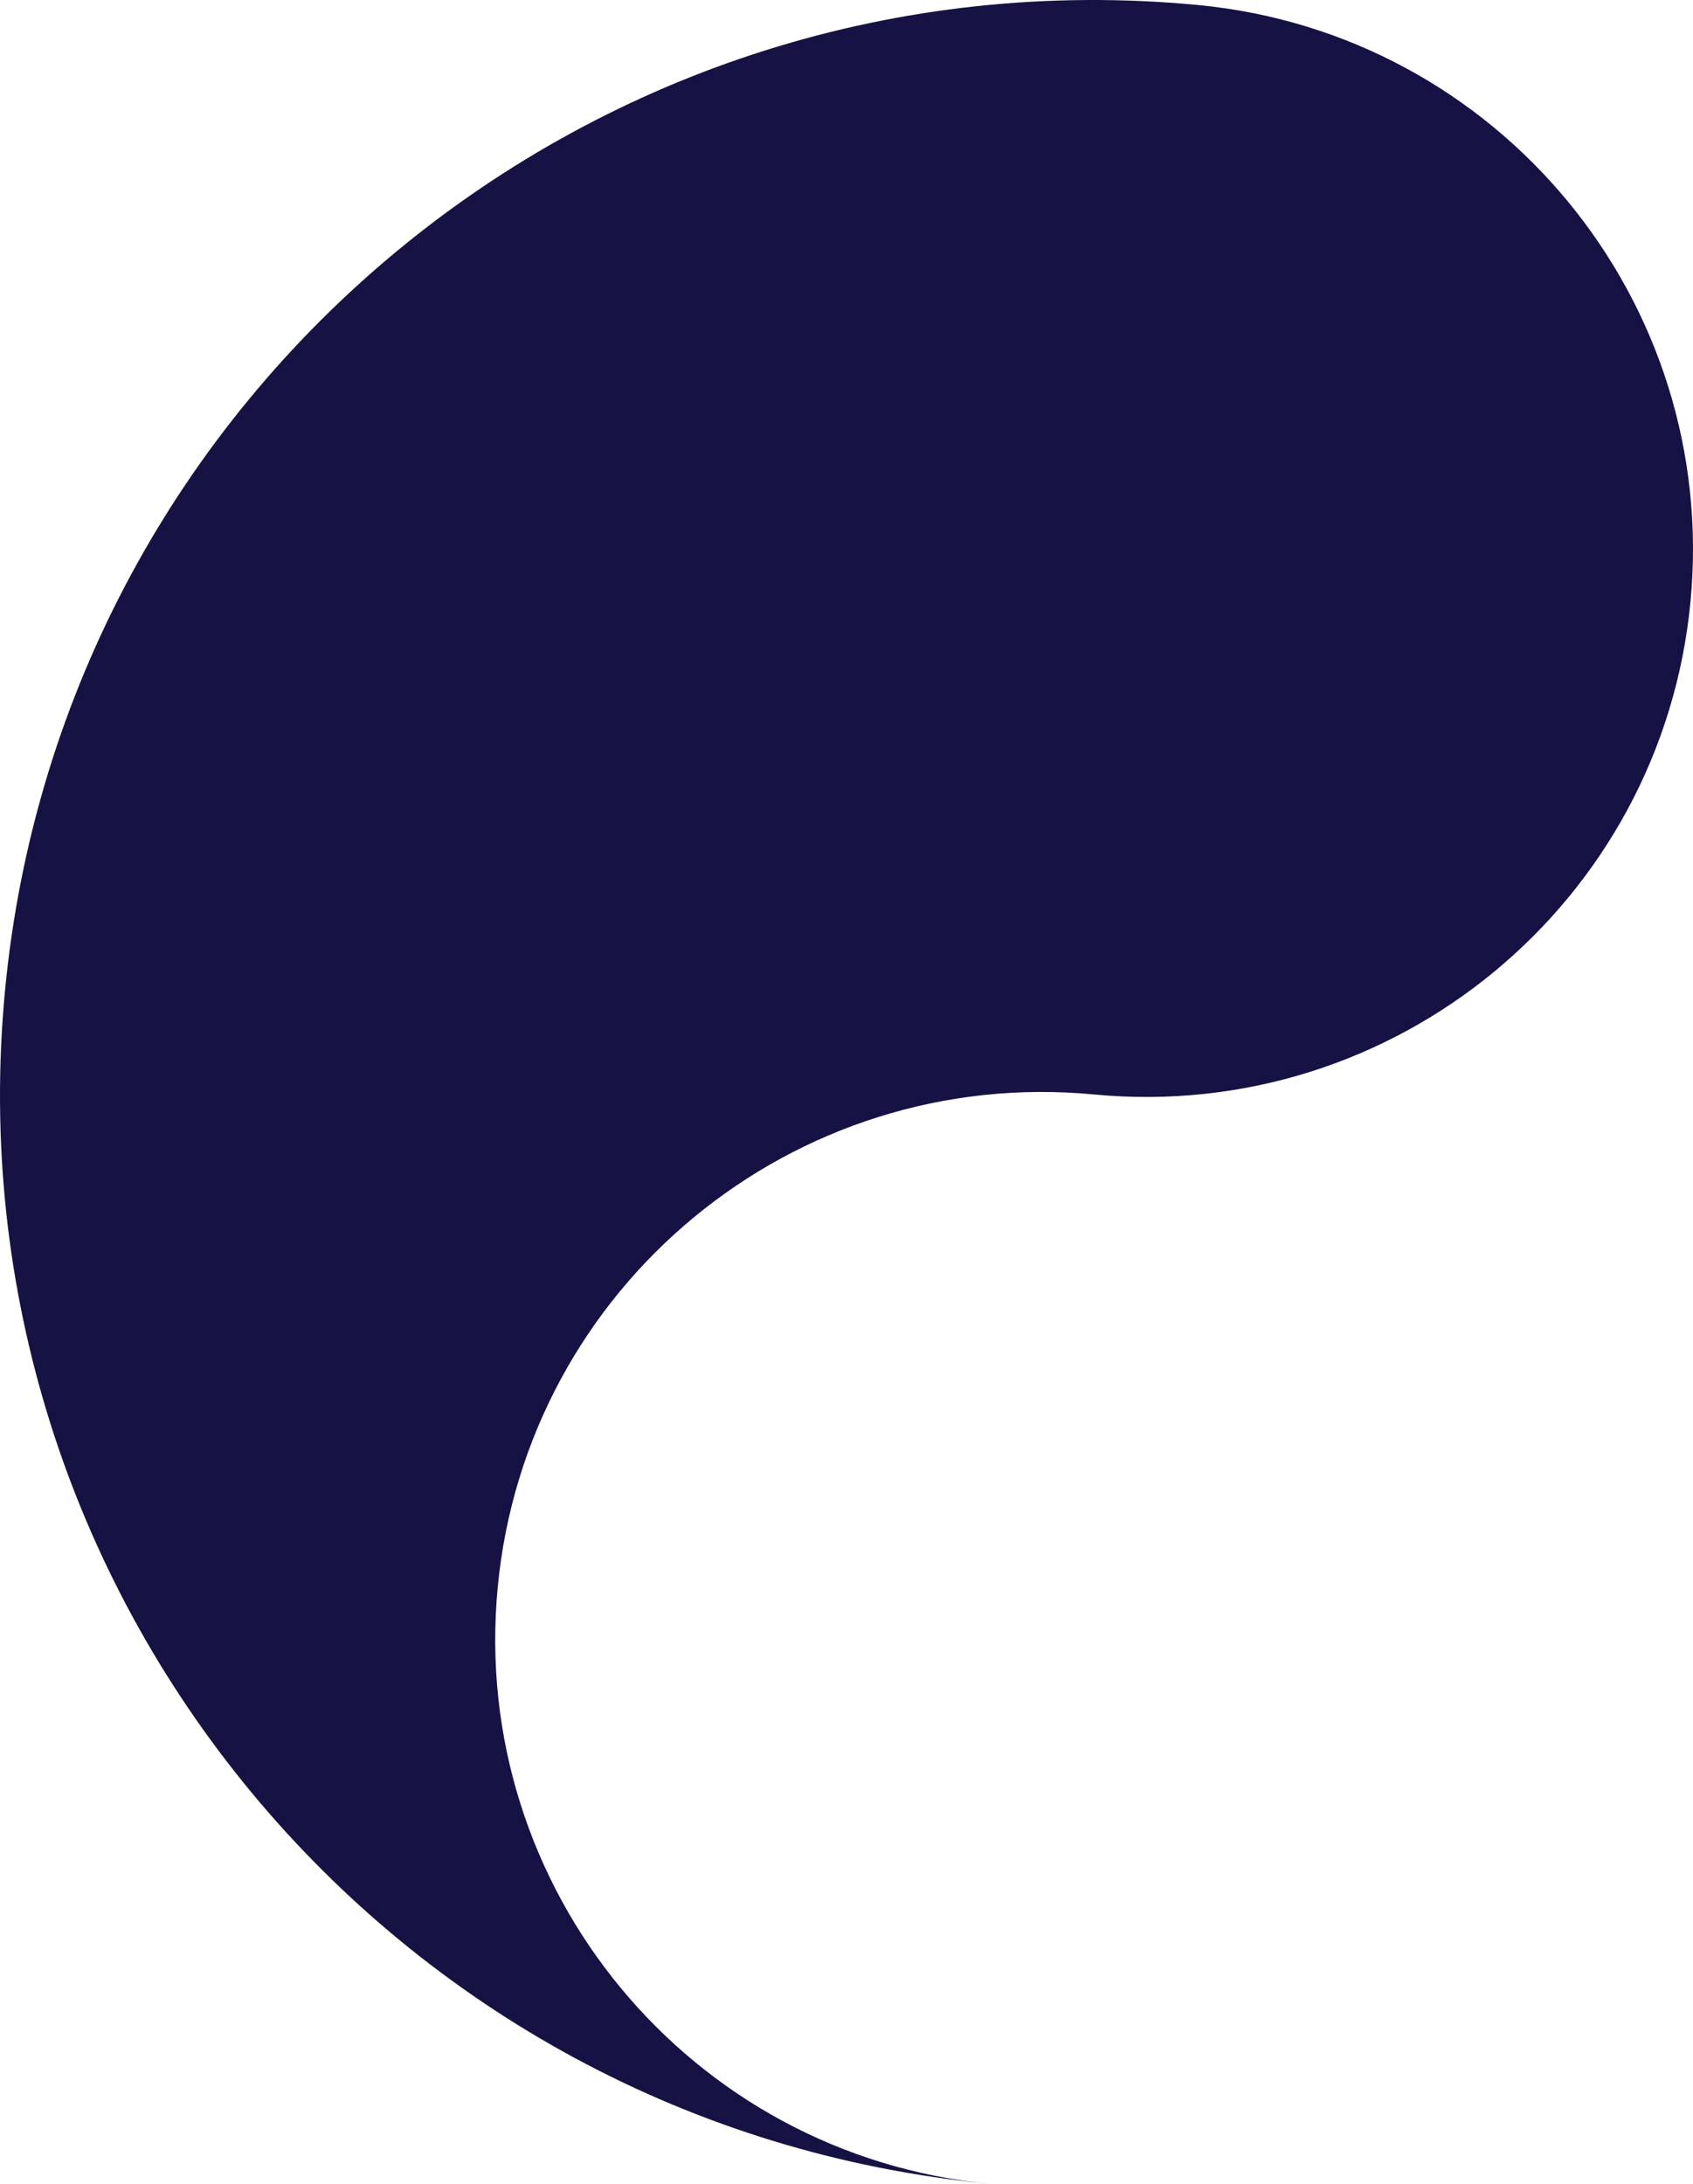 <?xml version="1.0" encoding="utf-8"?>
<!-- Generator: Adobe Illustrator 17.0.0, SVG Export Plug-In . SVG Version: 6.00 Build 0)  -->
<!DOCTYPE svg PUBLIC "-//W3C//DTD SVG 1.1//EN" "http://www.w3.org/Graphics/SVG/1.1/DTD/svg11.dtd">
<svg version="1.1" xmlns="http://www.w3.org/2000/svg" xmlns:xlink="http://www.w3.org/1999/xlink" x="0px" y="0px"
	 width="492.391px" height="634.964px" viewBox="0 0 492.391 634.964" enable-background="new 0 0 492.391 634.964"
	 xml:space="preserve">
<g id="Layer_1">
</g>
<g id="Isolation_Mode">
	<g>
		<g>
			<g>
				<path display="none" opacity="0.5" fill="#161243" d="M348.364,1.454c87.469,8.327,151.627,85.985,143.3,173.455
					c-8.327,87.469-85.985,151.627-173.455,143.3c-87.47-8.327-165.128,55.831-173.455,143.3
					c-8.327,87.469,55.831,165.128,143.3,173.455c174.939,16.654,330.256-111.661,346.91-286.6
					C651.618,173.425,523.302,18.108,348.364,1.454z"/>
				<g>
					<path fill="#161243" d="M348.364,1.454C173.425-15.2,18.108,113.116,1.454,288.054
						c-16.654,174.939,111.661,330.256,286.6,346.91c-87.469-8.327-151.627-85.985-143.3-173.455
						c8.327-87.469,85.985-151.627,173.455-143.3c87.469,8.327,165.128-55.831,173.455-143.3
						C499.991,87.439,435.833,9.781,348.364,1.454z"/>
				</g>
			</g>
		</g>
	</g>
</g>
</svg>
